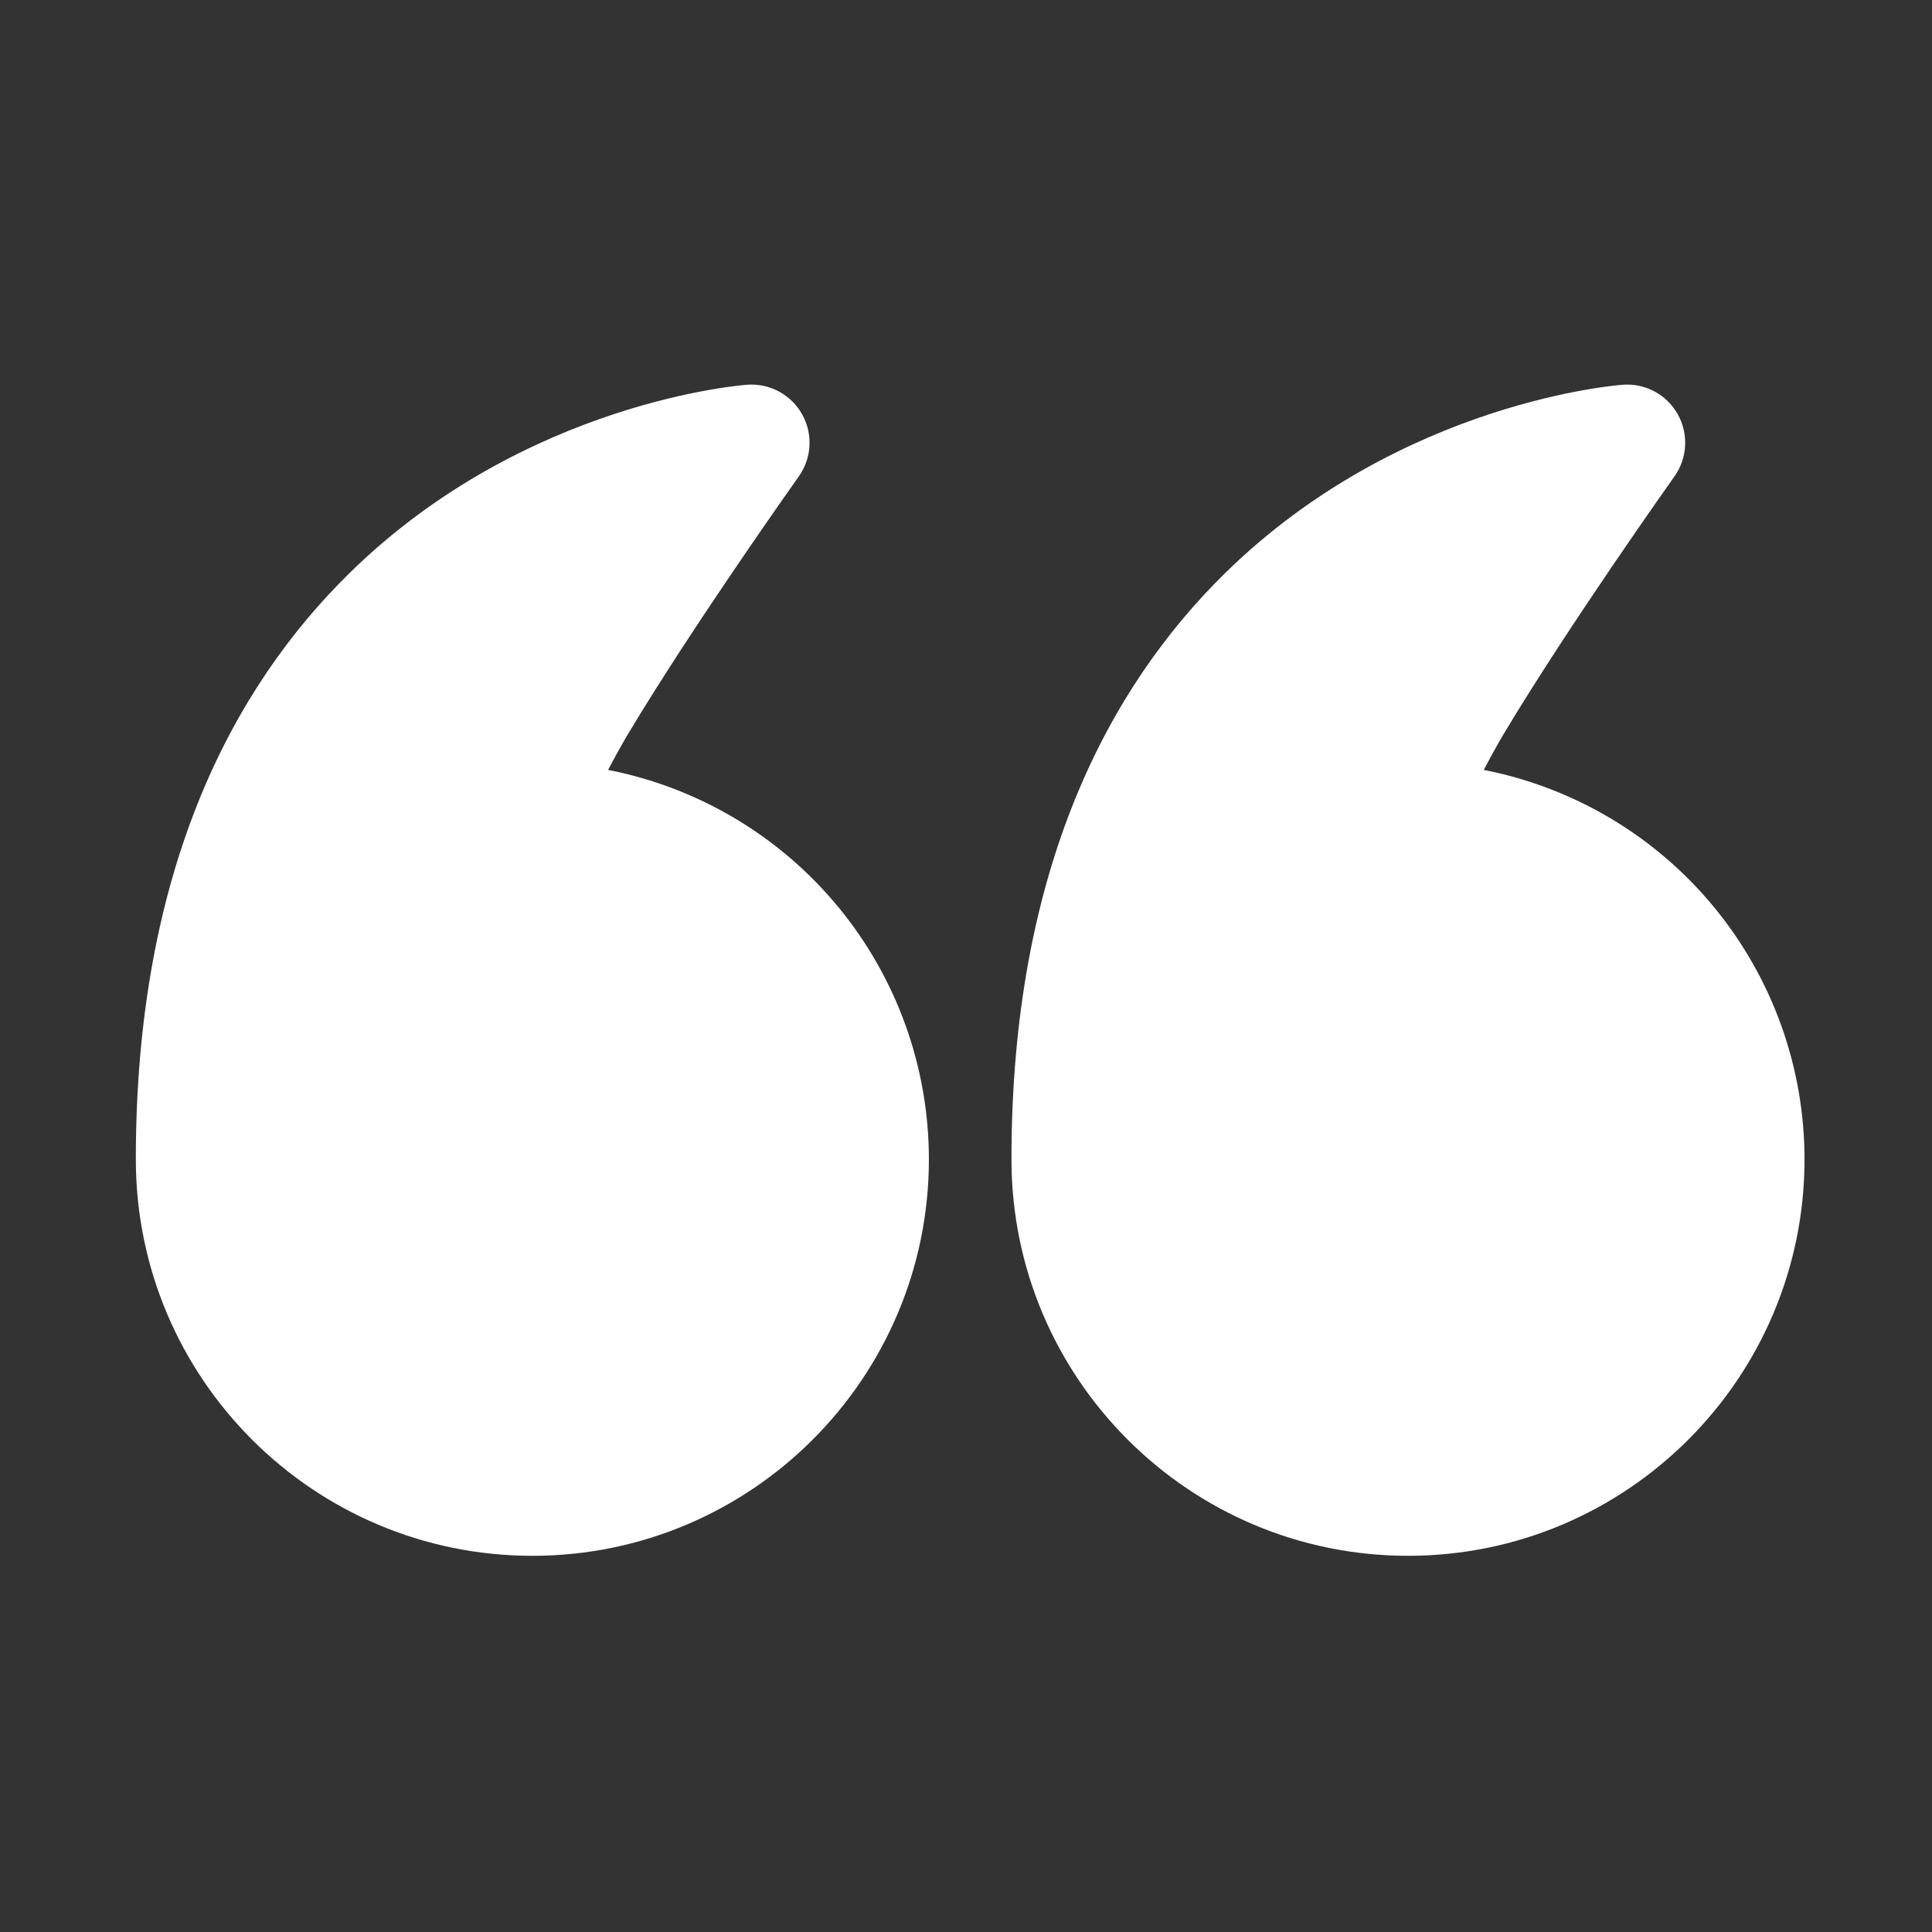<svg width="49" height="49" viewBox="0 0 49 49" fill="none" xmlns="http://www.w3.org/2000/svg">
<rect x="0" y="0" width="49" height="49" fill="#333333" stroke="none"/>
<path fill-rule="evenodd" clip-rule="evenodd" d="M37.632 19.527C39.922 19.975 41.986 21.204 43.47 23.005C44.954 24.807 45.766 27.067 45.767 29.401C45.767 34.953 41.261 39.459 35.71 39.459C30.159 39.459 25.653 34.953 25.653 29.401C25.653 22.004 28.145 17.409 31.07 14.537C35.549 10.14 41.157 9.758 41.157 9.758C41.436 9.737 41.716 9.796 41.963 9.929C42.21 10.061 42.414 10.261 42.551 10.505C42.688 10.749 42.753 11.027 42.738 11.307C42.723 11.587 42.629 11.857 42.466 12.085C42.466 12.085 39.801 15.836 38.139 18.612C37.966 18.903 37.791 19.224 37.632 19.527ZM15.423 19.527C17.713 19.975 19.777 21.204 21.262 23.005C22.746 24.807 23.558 27.067 23.559 29.401C23.559 34.953 19.053 39.459 13.502 39.459C7.95 39.459 3.445 34.953 3.445 29.401C3.444 22.004 5.937 17.409 8.862 14.537C13.34 10.14 18.948 9.758 18.948 9.758C19.228 9.737 19.507 9.796 19.754 9.929C20.001 10.061 20.205 10.261 20.342 10.505C20.48 10.749 20.545 11.027 20.53 11.307C20.515 11.587 20.42 11.857 20.258 12.085C20.258 12.085 17.592 15.836 15.931 18.612C15.758 18.903 15.582 19.224 15.423 19.527Z" fill="white"/>
</svg>
